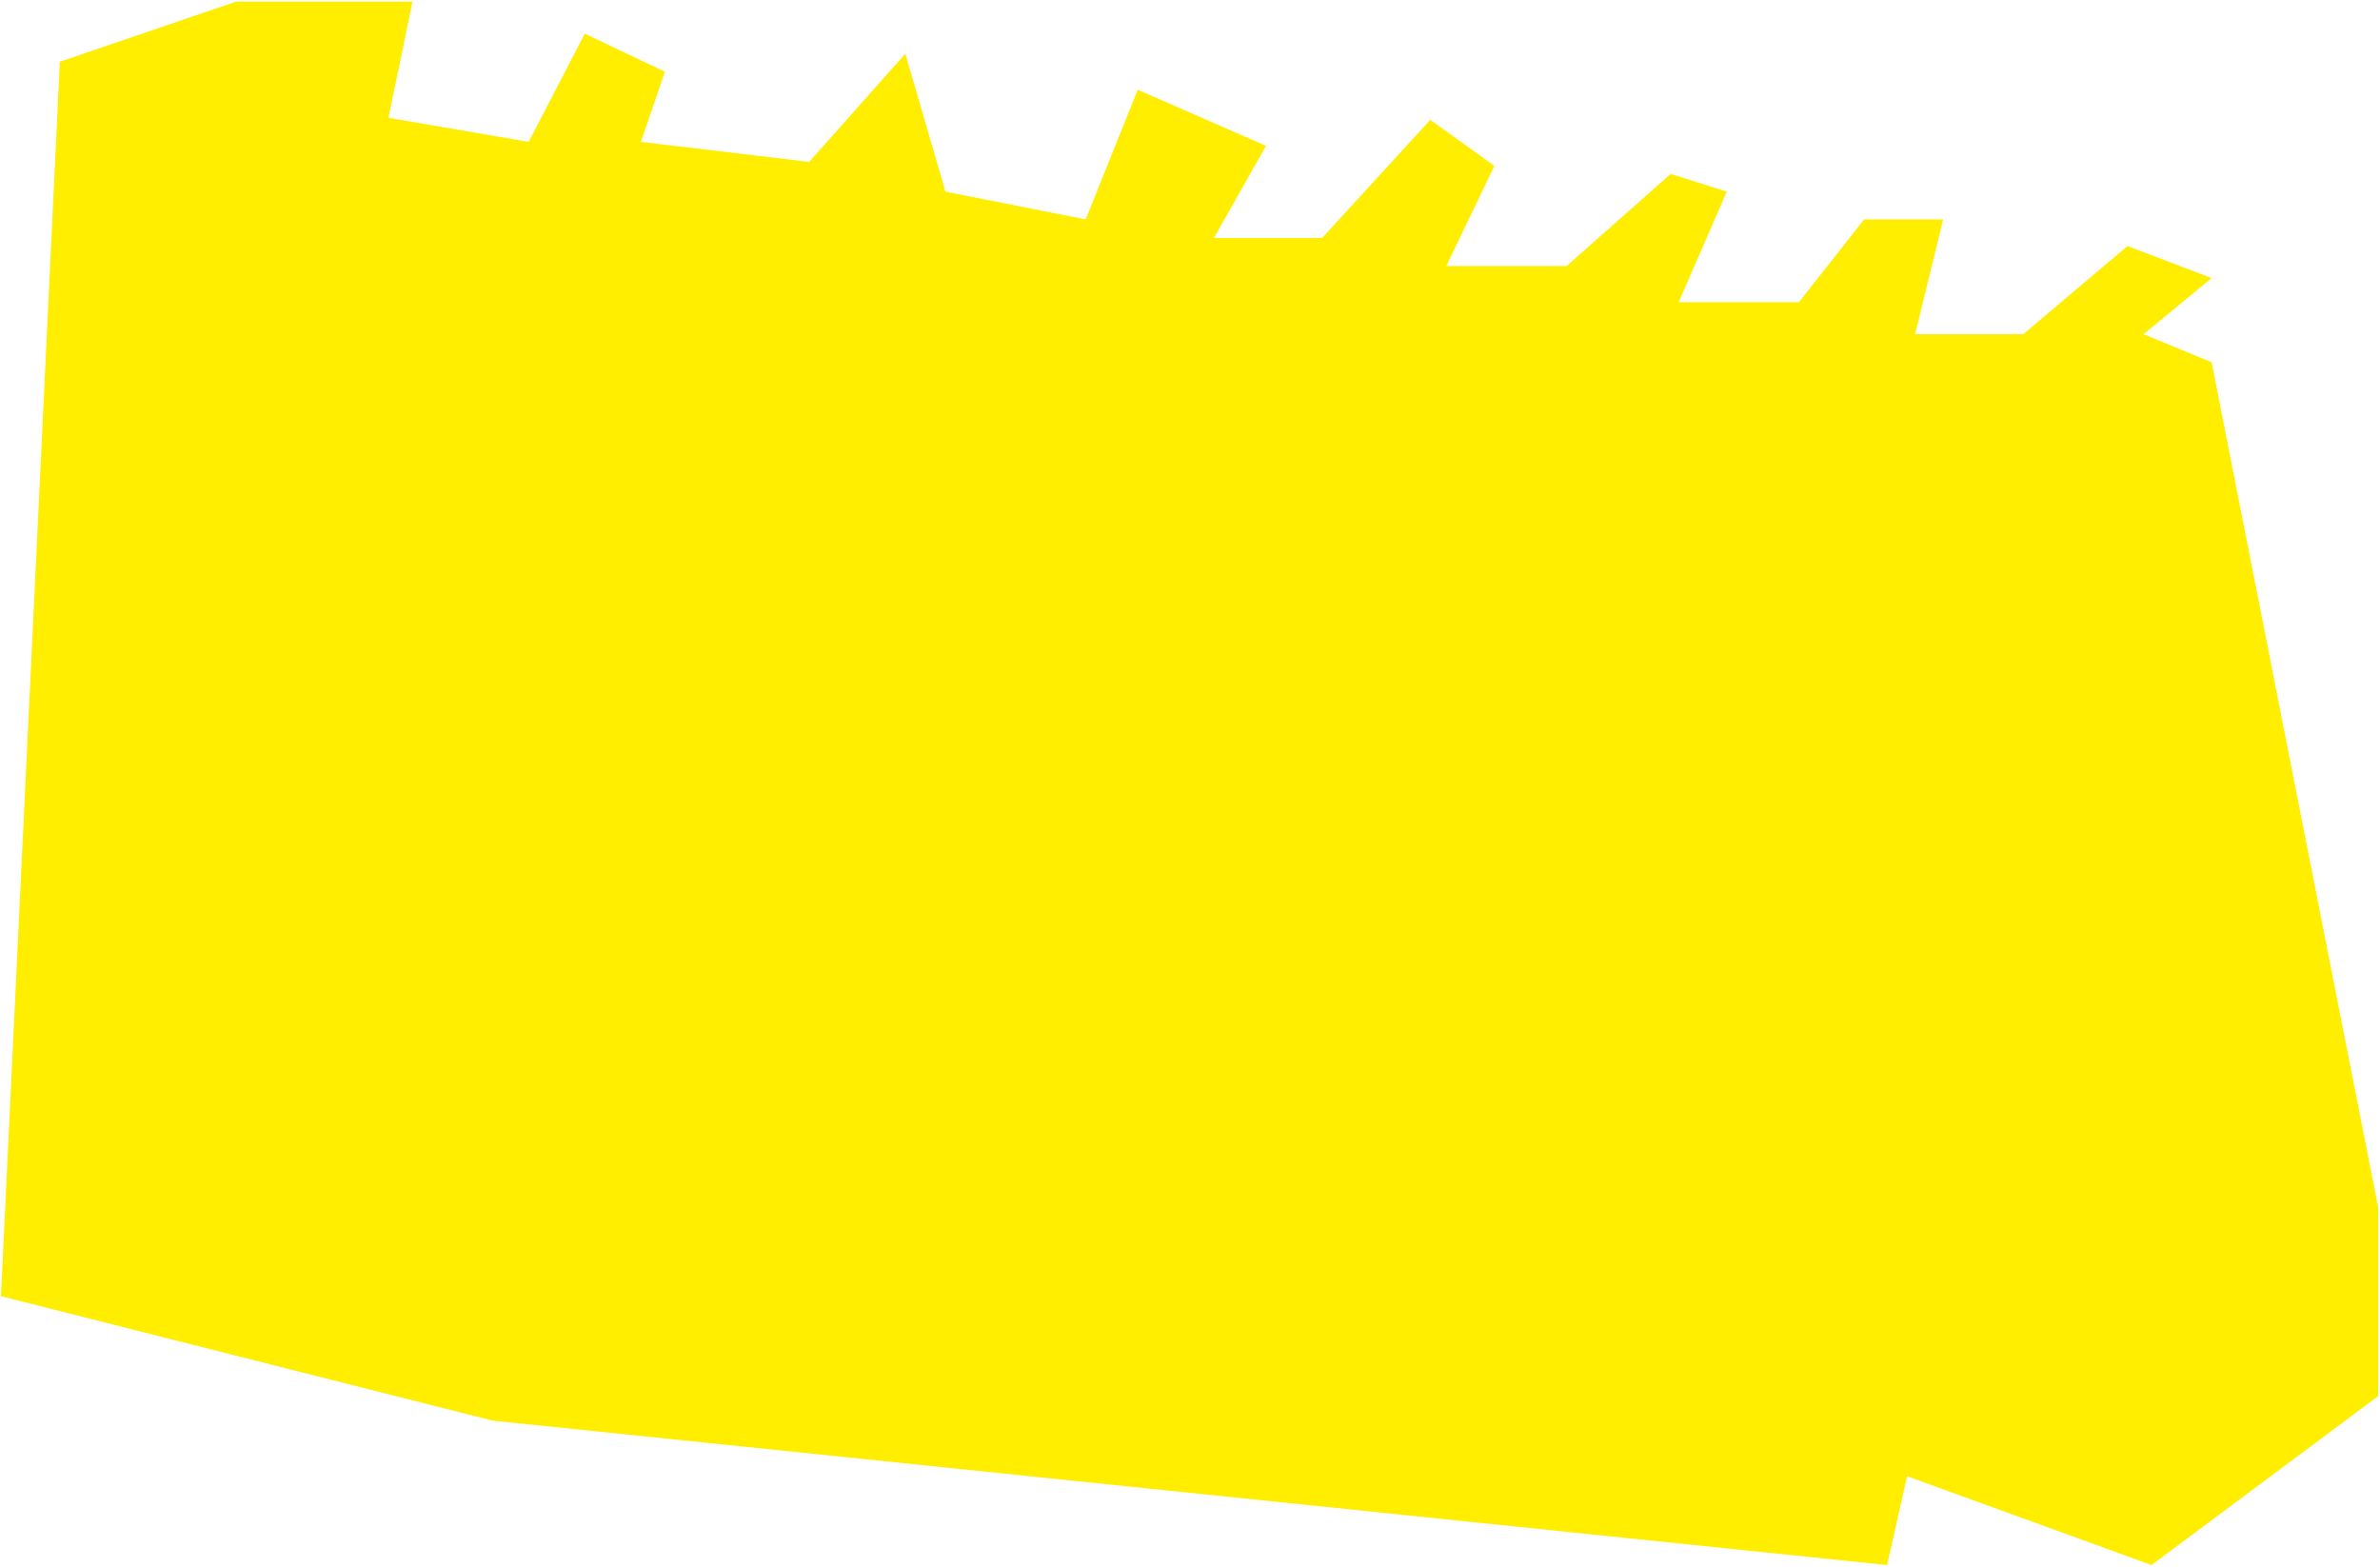 <?xml version="1.0" encoding="UTF-8"?> <svg xmlns="http://www.w3.org/2000/svg" width="770" height="507" viewBox="0 0 770 507" fill="none"> <path d="M19.36 19.97L76.4 0.52H133.45L125.67 38.12L171.04 45.9L189.19 10.89L215.12 23.21L207.34 45.9L261.79 52.38L292.9 17.38L305.87 62L351.24 70.99L368.09 29.04L409.58 47.19L392.72 77.01H427.73L462.73 38.77L483.47 53.67L467.91 86.08H506.81L540.51 56.27L558.66 62L543.1 97.75H582L603.1 70.99H628.67L619.59 108.12H654.59L688.3 79.6L715.52 89.97L693.49 108.12L715.52 117.2L769.42 390.73V451.67L696.08 506.33L617 477.59L610.52 506.33L159.37 459.61L0.31 419.36L19.36 19.97Z" fill="#FFEE00"></path> </svg> 